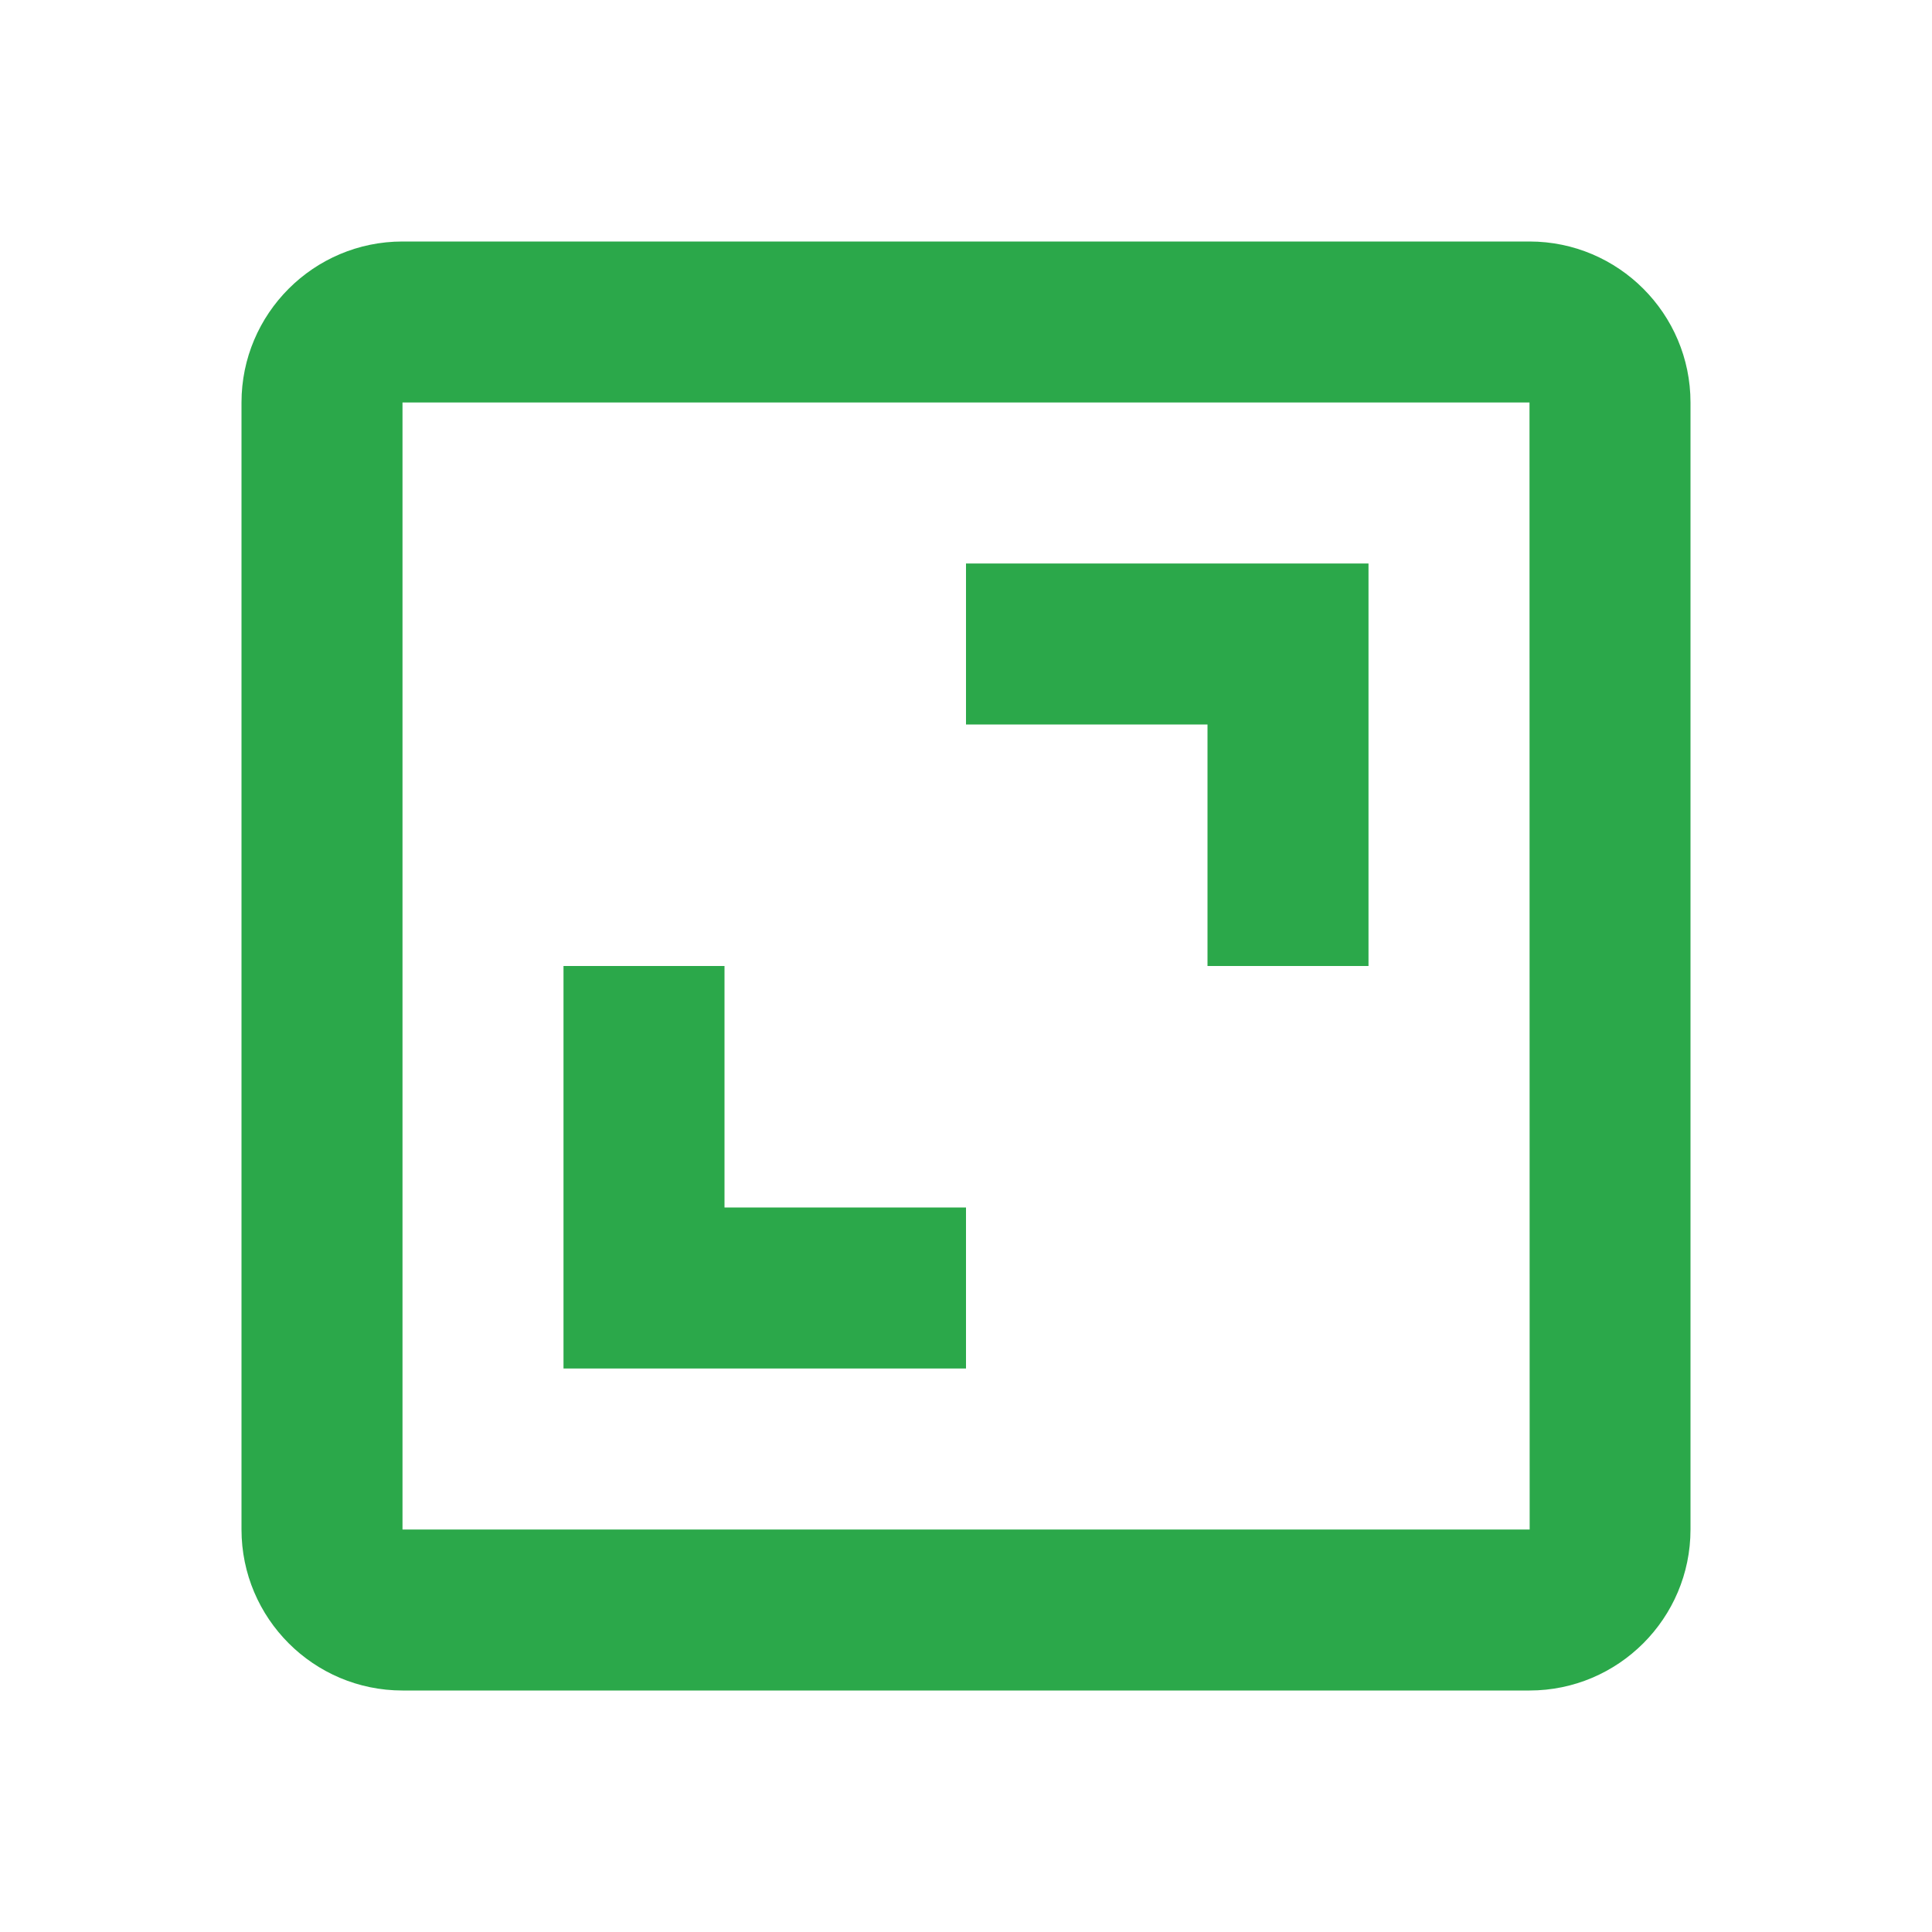 <svg width="24" height="24" viewBox="0 0 24 24" fill="none" xmlns="http://www.w3.org/2000/svg">
<path d="M3 5V19C3 20.103 3.897 21 5 21H19C20.103 21 21 20.103 21 19V5C21 3.897 20.103 3 19 3H5C3.897 3 3 3.897 3 5ZM19.002 19H5V5H19L19.002 19Z" fill="#2BA84A"/>
<path d="M15 12H17V7H12V9H15V12ZM12 15H9V12H7V17H12V15Z" fill="#2BA84A"/>
</svg>

